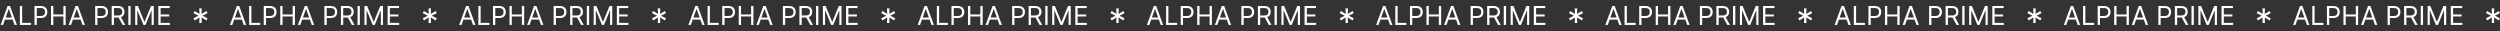 <?xml version="1.0" encoding="UTF-8"?> <svg xmlns="http://www.w3.org/2000/svg" width="4613" height="58" viewBox="0 0 4613 58" fill="none"><rect x="0" y="0" width="4613" height="58" fill="#333333" stroke="none"/> <path d="M5.659 46H1.227L14.046 11.091H18.409L31.227 46H26.796L16.364 16.614H16.091L5.659 46ZM7.295 32.364H25.159V36.114H7.295V32.364ZM36.665 46V11.091H40.892V42.25H57.119V46H36.665ZM63.665 46V11.091H75.46C78.199 11.091 80.438 11.585 82.176 12.574C83.926 13.551 85.222 14.875 86.062 16.546C86.903 18.216 87.324 20.079 87.324 22.136C87.324 24.193 86.903 26.062 86.062 27.744C85.233 29.426 83.949 30.767 82.21 31.767C80.472 32.756 78.244 33.25 75.528 33.25H67.074V29.5H75.392C77.267 29.5 78.773 29.176 79.909 28.528C81.046 27.881 81.869 27.006 82.381 25.903C82.903 24.79 83.165 23.534 83.165 22.136C83.165 20.739 82.903 19.489 82.381 18.386C81.869 17.284 81.04 16.421 79.892 15.796C78.744 15.159 77.222 14.841 75.324 14.841H67.892V46H63.665ZM94.133 46V11.091H98.361V26.636H116.974V11.091H121.202V46H116.974V30.386H98.361V46H94.133ZM131.097 46H126.665L139.483 11.091H143.847L156.665 46H152.233L141.801 16.614H141.528L131.097 46ZM132.733 32.364H150.597V36.114H132.733V32.364ZM175.602 46V11.091H187.398C190.136 11.091 192.375 11.585 194.114 12.574C195.864 13.551 197.159 14.875 198 16.546C198.841 18.216 199.261 20.079 199.261 22.136C199.261 24.193 198.841 26.062 198 27.744C197.17 29.426 195.886 30.767 194.148 31.767C192.409 32.756 190.182 33.25 187.466 33.25H179.011V29.5H187.33C189.205 29.5 190.71 29.176 191.847 28.528C192.983 27.881 193.807 27.006 194.318 25.903C194.841 24.79 195.102 23.534 195.102 22.136C195.102 20.739 194.841 19.489 194.318 18.386C193.807 17.284 192.977 16.421 191.83 15.796C190.682 15.159 189.159 14.841 187.261 14.841H179.83V46H175.602ZM206.071 46V11.091H217.866C220.594 11.091 222.832 11.557 224.582 12.489C226.332 13.409 227.628 14.676 228.469 16.29C229.31 17.903 229.73 19.739 229.73 21.796C229.73 23.852 229.31 25.676 228.469 27.267C227.628 28.858 226.338 30.108 224.599 31.017C222.861 31.915 220.639 32.364 217.935 32.364H208.389V28.546H217.798C219.662 28.546 221.162 28.273 222.298 27.727C223.446 27.182 224.276 26.409 224.787 25.409C225.31 24.398 225.571 23.193 225.571 21.796C225.571 20.398 225.31 19.176 224.787 18.131C224.264 17.085 223.429 16.278 222.281 15.71C221.134 15.131 219.616 14.841 217.73 14.841H210.298V46H206.071ZM222.503 30.318L231.094 46H226.185L217.73 30.318H222.503ZM241.001 11.091V46H236.774V11.091H241.001ZM249.477 11.091H254.523L266.386 40.068H266.795L278.659 11.091H283.705V46H279.75V19.477H279.409L268.5 46H264.682L253.773 19.477H253.432V46H249.477V11.091ZM292.18 46V11.091H313.249V14.841H296.408V26.636H312.158V30.386H296.408V42.25H313.521V46H292.18Z" fill="white"></path> <path d="M367.723 42.5L368.102 32.188L359.277 37.719L357 33.781L366.299 29L357 24.219L359.277 20.281L368.102 25.812L367.723 15.5H372.277L371.898 25.812L380.723 20.281L383 24.219L373.701 29L383 33.781L380.723 37.719L371.898 32.188L372.277 42.5H367.723Z" fill="white"></path> <path d="M428.659 46H424.227L437.045 11.091H441.409L454.227 46H449.795L439.364 16.614H439.091L428.659 46ZM430.295 32.364H448.159V36.114H430.295V32.364ZM459.665 46V11.091H463.892V42.25H480.119V46H459.665ZM486.665 46V11.091H498.46C501.199 11.091 503.438 11.585 505.176 12.574C506.926 13.551 508.222 14.875 509.062 16.546C509.903 18.216 510.324 20.079 510.324 22.136C510.324 24.193 509.903 26.062 509.062 27.744C508.233 29.426 506.949 30.767 505.21 31.767C503.472 32.756 501.244 33.25 498.528 33.25H490.074V29.5H498.392C500.267 29.5 501.773 29.176 502.909 28.528C504.045 27.881 504.869 27.006 505.381 25.903C505.903 24.79 506.165 23.534 506.165 22.136C506.165 20.739 505.903 19.489 505.381 18.386C504.869 17.284 504.04 16.421 502.892 15.796C501.744 15.159 500.222 14.841 498.324 14.841H490.892V46H486.665ZM517.134 46V11.091H521.361V26.636H539.974V11.091H544.202V46H539.974V30.386H521.361V46H517.134ZM554.097 46H549.665L562.483 11.091H566.847L579.665 46H575.233L564.801 16.614H564.528L554.097 46ZM555.733 32.364H573.597V36.114H555.733V32.364ZM598.602 46V11.091H610.398C613.136 11.091 615.375 11.585 617.114 12.574C618.864 13.551 620.159 14.875 621 16.546C621.841 18.216 622.261 20.079 622.261 22.136C622.261 24.193 621.841 26.062 621 27.744C620.17 29.426 618.886 30.767 617.148 31.767C615.409 32.756 613.182 33.25 610.466 33.25H602.011V29.5H610.33C612.205 29.5 613.71 29.176 614.847 28.528C615.983 27.881 616.807 27.006 617.318 25.903C617.841 24.79 618.102 23.534 618.102 22.136C618.102 20.739 617.841 19.489 617.318 18.386C616.807 17.284 615.977 16.421 614.83 15.796C613.682 15.159 612.159 14.841 610.261 14.841H602.83V46H598.602ZM629.071 46V11.091H640.866C643.594 11.091 645.832 11.557 647.582 12.489C649.332 13.409 650.628 14.676 651.469 16.29C652.31 17.903 652.73 19.739 652.73 21.796C652.73 23.852 652.31 25.676 651.469 27.267C650.628 28.858 649.338 30.108 647.599 31.017C645.861 31.915 643.639 32.364 640.935 32.364H631.389V28.546H640.798C642.662 28.546 644.162 28.273 645.298 27.727C646.446 27.182 647.276 26.409 647.787 25.409C648.31 24.398 648.571 23.193 648.571 21.796C648.571 20.398 648.31 19.176 647.787 18.131C647.264 17.085 646.429 16.278 645.281 15.71C644.134 15.131 642.616 14.841 640.73 14.841H633.298V46H629.071ZM645.503 30.318L654.094 46H649.185L640.73 30.318H645.503ZM664.001 11.091V46H659.774V11.091H664.001ZM672.477 11.091H677.523L689.386 40.068H689.795L701.659 11.091H706.705V46H702.75V19.477H702.409L691.5 46H687.682L676.773 19.477H676.432V46H672.477V11.091ZM715.18 46V11.091H736.249V14.841H719.408V26.636H735.158V30.386H719.408V42.25H736.521V46H715.18Z" fill="white"></path> <path d="M790.723 42.5L791.102 32.188L782.277 37.719L780 33.781L789.299 29L780 24.219L782.277 20.281L791.102 25.812L790.723 15.5H795.277L794.898 25.812L803.723 20.281L806 24.219L796.701 29L806 33.781L803.723 37.719L794.898 32.188L795.277 42.5H790.723Z" fill="white"></path> <path d="M851.659 46H847.227L860.045 11.091H864.409L877.227 46H872.795L862.364 16.614H862.091L851.659 46ZM853.295 32.364H871.159V36.114H853.295V32.364ZM882.665 46V11.091H886.892V42.25H903.119V46H882.665ZM909.665 46V11.091H921.46C924.199 11.091 926.438 11.585 928.176 12.574C929.926 13.551 931.222 14.875 932.062 16.546C932.903 18.216 933.324 20.079 933.324 22.136C933.324 24.193 932.903 26.062 932.062 27.744C931.233 29.426 929.949 30.767 928.21 31.767C926.472 32.756 924.244 33.25 921.528 33.25H913.074V29.5H921.392C923.267 29.5 924.773 29.176 925.909 28.528C927.045 27.881 927.869 27.006 928.381 25.903C928.903 24.79 929.165 23.534 929.165 22.136C929.165 20.739 928.903 19.489 928.381 18.386C927.869 17.284 927.04 16.421 925.892 15.796C924.744 15.159 923.222 14.841 921.324 14.841H913.892V46H909.665ZM940.134 46V11.091H944.361V26.636H962.974V11.091H967.202V46H962.974V30.386H944.361V46H940.134ZM977.097 46H972.665L985.483 11.091H989.847L1002.66 46H998.233L987.801 16.614H987.528L977.097 46ZM978.733 32.364H996.597V36.114H978.733V32.364ZM1021.6 46V11.091H1033.4C1036.14 11.091 1038.38 11.585 1040.11 12.574C1041.86 13.551 1043.16 14.875 1044 16.546C1044.84 18.216 1045.26 20.079 1045.26 22.136C1045.26 24.193 1044.84 26.062 1044 27.744C1043.17 29.426 1041.89 30.767 1040.15 31.767C1038.41 32.756 1036.18 33.25 1033.47 33.25H1025.01V29.5H1033.33C1035.2 29.5 1036.71 29.176 1037.85 28.528C1038.98 27.881 1039.81 27.006 1040.32 25.903C1040.84 24.79 1041.1 23.534 1041.1 22.136C1041.1 20.739 1040.84 19.489 1040.32 18.386C1039.81 17.284 1038.98 16.421 1037.83 15.796C1036.68 15.159 1035.16 14.841 1033.26 14.841H1025.83V46H1021.6ZM1052.07 46V11.091H1063.87C1066.59 11.091 1068.83 11.557 1070.58 12.489C1072.33 13.409 1073.63 14.676 1074.47 16.29C1075.31 17.903 1075.73 19.739 1075.73 21.796C1075.73 23.852 1075.31 25.676 1074.47 27.267C1073.63 28.858 1072.34 30.108 1070.6 31.017C1068.86 31.915 1066.64 32.364 1063.93 32.364H1054.39V28.546H1063.8C1065.66 28.546 1067.16 28.273 1068.3 27.727C1069.45 27.182 1070.28 26.409 1070.79 25.409C1071.31 24.398 1071.57 23.193 1071.57 21.796C1071.57 20.398 1071.31 19.176 1070.79 18.131C1070.26 17.085 1069.43 16.278 1068.28 15.71C1067.13 15.131 1065.62 14.841 1063.73 14.841H1056.3V46H1052.07ZM1068.5 30.318L1077.09 46H1072.18L1063.73 30.318H1068.5ZM1087 11.091V46H1082.77V11.091H1087ZM1095.48 11.091H1100.52L1112.39 40.068H1112.8L1124.66 11.091H1129.7V46H1125.75V19.477H1125.41L1114.5 46H1110.68L1099.77 19.477H1099.43V46H1095.48V11.091ZM1138.18 46V11.091H1159.25V14.841H1142.41V26.636H1158.16V30.386H1142.41V42.25H1159.52V46H1138.18Z" fill="white"></path> <path d="M1213.72 42.5L1214.1 32.188L1205.28 37.719L1203 33.781L1212.3 29L1203 24.219L1205.28 20.281L1214.1 25.812L1213.72 15.5H1218.28L1217.9 25.812L1226.72 20.281L1229 24.219L1219.7 29L1229 33.781L1226.72 37.719L1217.9 32.188L1218.28 42.5H1213.72Z" fill="white"></path> <path d="M1274.66 46H1270.23L1283.05 11.091H1287.41L1300.23 46H1295.8L1285.36 16.614H1285.09L1274.66 46ZM1276.3 32.364H1294.16V36.114H1276.3V32.364ZM1305.66 46V11.091H1309.89V42.25H1326.12V46H1305.66ZM1332.66 46V11.091H1344.46C1347.2 11.091 1349.44 11.585 1351.18 12.574C1352.93 13.551 1354.22 14.875 1355.06 16.546C1355.9 18.216 1356.32 20.079 1356.32 22.136C1356.32 24.193 1355.9 26.062 1355.06 27.744C1354.23 29.426 1352.95 30.767 1351.21 31.767C1349.47 32.756 1347.24 33.25 1344.53 33.25H1336.07V29.5H1344.39C1346.27 29.5 1347.77 29.176 1348.91 28.528C1350.05 27.881 1350.87 27.006 1351.38 25.903C1351.9 24.79 1352.16 23.534 1352.16 22.136C1352.16 20.739 1351.9 19.489 1351.38 18.386C1350.87 17.284 1350.04 16.421 1348.89 15.796C1347.74 15.159 1346.22 14.841 1344.32 14.841H1336.89V46H1332.66ZM1363.13 46V11.091H1367.36V26.636H1385.97V11.091H1390.2V46H1385.97V30.386H1367.36V46H1363.13ZM1400.1 46H1395.66L1408.48 11.091H1412.85L1425.66 46H1421.23L1410.8 16.614H1410.53L1400.1 46ZM1401.73 32.364H1419.6V36.114H1401.73V32.364ZM1444.6 46V11.091H1456.4C1459.14 11.091 1461.38 11.585 1463.11 12.574C1464.86 13.551 1466.16 14.875 1467 16.546C1467.84 18.216 1468.26 20.079 1468.26 22.136C1468.26 24.193 1467.84 26.062 1467 27.744C1466.17 29.426 1464.89 30.767 1463.15 31.767C1461.41 32.756 1459.18 33.25 1456.47 33.25H1448.01V29.5H1456.33C1458.2 29.5 1459.71 29.176 1460.85 28.528C1461.98 27.881 1462.81 27.006 1463.32 25.903C1463.84 24.79 1464.1 23.534 1464.1 22.136C1464.1 20.739 1463.84 19.489 1463.32 18.386C1462.81 17.284 1461.98 16.421 1460.83 15.796C1459.68 15.159 1458.16 14.841 1456.26 14.841H1448.83V46H1444.6ZM1475.07 46V11.091H1486.87C1489.59 11.091 1491.83 11.557 1493.58 12.489C1495.33 13.409 1496.63 14.676 1497.47 16.29C1498.31 17.903 1498.73 19.739 1498.73 21.796C1498.73 23.852 1498.31 25.676 1497.47 27.267C1496.63 28.858 1495.34 30.108 1493.6 31.017C1491.86 31.915 1489.64 32.364 1486.93 32.364H1477.39V28.546H1486.8C1488.66 28.546 1490.16 28.273 1491.3 27.727C1492.45 27.182 1493.28 26.409 1493.79 25.409C1494.31 24.398 1494.57 23.193 1494.57 21.796C1494.57 20.398 1494.31 19.176 1493.79 18.131C1493.26 17.085 1492.43 16.278 1491.28 15.71C1490.13 15.131 1488.62 14.841 1486.73 14.841H1479.3V46H1475.07ZM1491.5 30.318L1500.09 46H1495.18L1486.73 30.318H1491.5ZM1510 11.091V46H1505.77V11.091H1510ZM1518.48 11.091H1523.52L1535.39 40.068H1535.8L1547.66 11.091H1552.7V46H1548.75V19.477H1548.41L1537.5 46H1533.68L1522.77 19.477H1522.43V46H1518.48V11.091ZM1561.18 46V11.091H1582.25V14.841H1565.41V26.636H1581.16V30.386H1565.41V42.25H1582.52V46H1561.18Z" fill="white"></path> <path d="M1636.72 42.5L1637.1 32.188L1628.28 37.719L1626 33.781L1635.3 29L1626 24.219L1628.28 20.281L1637.1 25.812L1636.72 15.5H1641.28L1640.9 25.812L1649.72 20.281L1652 24.219L1642.7 29L1652 33.781L1649.72 37.719L1640.9 32.188L1641.28 42.5H1636.72Z" fill="white"></path> <path d="M1697.66 46H1693.23L1706.05 11.091H1710.41L1723.23 46H1718.8L1708.36 16.614H1708.09L1697.66 46ZM1699.3 32.364H1717.16V36.114H1699.3V32.364ZM1728.66 46V11.091H1732.89V42.25H1749.12V46H1728.66ZM1755.66 46V11.091H1767.46C1770.2 11.091 1772.44 11.585 1774.18 12.574C1775.93 13.551 1777.22 14.875 1778.06 16.546C1778.9 18.216 1779.32 20.079 1779.32 22.136C1779.32 24.193 1778.9 26.062 1778.06 27.744C1777.23 29.426 1775.95 30.767 1774.21 31.767C1772.47 32.756 1770.24 33.25 1767.53 33.25H1759.07V29.5H1767.39C1769.27 29.5 1770.77 29.176 1771.91 28.528C1773.05 27.881 1773.87 27.006 1774.38 25.903C1774.9 24.79 1775.16 23.534 1775.16 22.136C1775.16 20.739 1774.9 19.489 1774.38 18.386C1773.87 17.284 1773.04 16.421 1771.89 15.796C1770.74 15.159 1769.22 14.841 1767.32 14.841H1759.89V46H1755.66ZM1786.13 46V11.091H1790.36V26.636H1808.97V11.091H1813.2V46H1808.97V30.386H1790.36V46H1786.13ZM1823.1 46H1818.66L1831.48 11.091H1835.85L1848.66 46H1844.23L1833.8 16.614H1833.53L1823.1 46ZM1824.73 32.364H1842.6V36.114H1824.73V32.364ZM1867.6 46V11.091H1879.4C1882.14 11.091 1884.38 11.585 1886.11 12.574C1887.86 13.551 1889.16 14.875 1890 16.546C1890.84 18.216 1891.26 20.079 1891.26 22.136C1891.26 24.193 1890.84 26.062 1890 27.744C1889.17 29.426 1887.89 30.767 1886.15 31.767C1884.41 32.756 1882.18 33.25 1879.47 33.25H1871.01V29.5H1879.33C1881.2 29.5 1882.71 29.176 1883.85 28.528C1884.98 27.881 1885.81 27.006 1886.32 25.903C1886.84 24.79 1887.1 23.534 1887.1 22.136C1887.1 20.739 1886.84 19.489 1886.32 18.386C1885.81 17.284 1884.98 16.421 1883.83 15.796C1882.68 15.159 1881.16 14.841 1879.26 14.841H1871.83V46H1867.6ZM1898.07 46V11.091H1909.87C1912.59 11.091 1914.83 11.557 1916.58 12.489C1918.33 13.409 1919.63 14.676 1920.47 16.29C1921.31 17.903 1921.73 19.739 1921.73 21.796C1921.73 23.852 1921.31 25.676 1920.47 27.267C1919.63 28.858 1918.34 30.108 1916.6 31.017C1914.86 31.915 1912.64 32.364 1909.93 32.364H1900.39V28.546H1909.8C1911.66 28.546 1913.16 28.273 1914.3 27.727C1915.45 27.182 1916.28 26.409 1916.79 25.409C1917.31 24.398 1917.57 23.193 1917.57 21.796C1917.57 20.398 1917.31 19.176 1916.79 18.131C1916.26 17.085 1915.43 16.278 1914.28 15.71C1913.13 15.131 1911.62 14.841 1909.73 14.841H1902.3V46H1898.07ZM1914.5 30.318L1923.09 46H1918.18L1909.73 30.318H1914.5ZM1933 11.091V46H1928.77V11.091H1933ZM1941.48 11.091H1946.52L1958.39 40.068H1958.8L1970.66 11.091H1975.7V46H1971.75V19.477H1971.41L1960.5 46H1956.68L1945.77 19.477H1945.43V46H1941.48V11.091ZM1984.18 46V11.091H2005.25V14.841H1988.41V26.636H2004.16V30.386H1988.41V42.25H2005.52V46H1984.18Z" fill="white"></path> <path d="M2059.72 42.5L2060.1 32.188L2051.28 37.719L2049 33.781L2058.3 29L2049 24.219L2051.28 20.281L2060.1 25.812L2059.72 15.5H2064.28L2063.9 25.812L2072.72 20.281L2075 24.219L2065.7 29L2075 33.781L2072.72 37.719L2063.9 32.188L2064.28 42.5H2059.72Z" fill="white"></path> <path d="M2120.66 46H2116.23L2129.05 11.091H2133.41L2146.23 46H2141.8L2131.36 16.614H2131.09L2120.66 46ZM2122.3 32.364H2140.16V36.114H2122.3V32.364ZM2151.66 46V11.091H2155.89V42.25H2172.12V46H2151.66ZM2178.66 46V11.091H2190.46C2193.2 11.091 2195.44 11.585 2197.18 12.574C2198.93 13.551 2200.22 14.875 2201.06 16.546C2201.9 18.216 2202.32 20.079 2202.32 22.136C2202.32 24.193 2201.9 26.062 2201.06 27.744C2200.23 29.426 2198.95 30.767 2197.21 31.767C2195.47 32.756 2193.24 33.25 2190.53 33.25H2182.07V29.5H2190.39C2192.27 29.5 2193.77 29.176 2194.91 28.528C2196.05 27.881 2196.87 27.006 2197.38 25.903C2197.9 24.79 2198.16 23.534 2198.16 22.136C2198.16 20.739 2197.9 19.489 2197.38 18.386C2196.87 17.284 2196.04 16.421 2194.89 15.796C2193.74 15.159 2192.22 14.841 2190.32 14.841H2182.89V46H2178.66ZM2209.13 46V11.091H2213.36V26.636H2231.97V11.091H2236.2V46H2231.97V30.386H2213.36V46H2209.13ZM2246.1 46H2241.66L2254.48 11.091H2258.85L2271.66 46H2267.23L2256.8 16.614H2256.53L2246.1 46ZM2247.73 32.364H2265.6V36.114H2247.73V32.364ZM2290.6 46V11.091H2302.4C2305.14 11.091 2307.38 11.585 2309.11 12.574C2310.86 13.551 2312.16 14.875 2313 16.546C2313.84 18.216 2314.26 20.079 2314.26 22.136C2314.26 24.193 2313.84 26.062 2313 27.744C2312.17 29.426 2310.89 30.767 2309.15 31.767C2307.41 32.756 2305.18 33.25 2302.47 33.25H2294.01V29.5H2302.33C2304.2 29.5 2305.71 29.176 2306.85 28.528C2307.98 27.881 2308.81 27.006 2309.32 25.903C2309.84 24.79 2310.1 23.534 2310.1 22.136C2310.1 20.739 2309.84 19.489 2309.32 18.386C2308.81 17.284 2307.98 16.421 2306.83 15.796C2305.68 15.159 2304.16 14.841 2302.26 14.841H2294.83V46H2290.6ZM2321.07 46V11.091H2332.87C2335.59 11.091 2337.83 11.557 2339.58 12.489C2341.33 13.409 2342.63 14.676 2343.47 16.29C2344.31 17.903 2344.73 19.739 2344.73 21.796C2344.73 23.852 2344.31 25.676 2343.47 27.267C2342.63 28.858 2341.34 30.108 2339.6 31.017C2337.86 31.915 2335.64 32.364 2332.93 32.364H2323.39V28.546H2332.8C2334.66 28.546 2336.16 28.273 2337.3 27.727C2338.45 27.182 2339.28 26.409 2339.79 25.409C2340.31 24.398 2340.57 23.193 2340.57 21.796C2340.57 20.398 2340.31 19.176 2339.79 18.131C2339.26 17.085 2338.43 16.278 2337.28 15.71C2336.13 15.131 2334.62 14.841 2332.73 14.841H2325.3V46H2321.07ZM2337.5 30.318L2346.09 46H2341.18L2332.73 30.318H2337.5ZM2356 11.091V46H2351.77V11.091H2356ZM2364.48 11.091H2369.52L2381.39 40.068H2381.8L2393.66 11.091H2398.7V46H2394.75V19.477H2394.41L2383.5 46H2379.68L2368.77 19.477H2368.43V46H2364.48V11.091ZM2407.18 46V11.091H2428.25V14.841H2411.41V26.636H2427.16V30.386H2411.41V42.25H2428.52V46H2407.18Z" fill="white"></path> <path d="M2482.72 42.5L2483.1 32.188L2474.28 37.719L2472 33.781L2481.3 29L2472 24.219L2474.28 20.281L2483.1 25.812L2482.72 15.5H2487.28L2486.9 25.812L2495.72 20.281L2498 24.219L2488.7 29L2498 33.781L2495.72 37.719L2486.9 32.188L2487.28 42.5H2482.72Z" fill="white"></path> <path d="M2543.66 46H2539.23L2552.05 11.091H2556.41L2569.23 46H2564.8L2554.36 16.614H2554.09L2543.66 46ZM2545.3 32.364H2563.16V36.114H2545.3V32.364ZM2574.66 46V11.091H2578.89V42.25H2595.12V46H2574.66ZM2601.66 46V11.091H2613.46C2616.2 11.091 2618.44 11.585 2620.18 12.574C2621.93 13.551 2623.22 14.875 2624.06 16.546C2624.9 18.216 2625.32 20.079 2625.32 22.136C2625.32 24.193 2624.9 26.062 2624.06 27.744C2623.23 29.426 2621.95 30.767 2620.21 31.767C2618.47 32.756 2616.24 33.25 2613.53 33.25H2605.07V29.5H2613.39C2615.27 29.5 2616.77 29.176 2617.91 28.528C2619.05 27.881 2619.87 27.006 2620.38 25.903C2620.9 24.79 2621.16 23.534 2621.16 22.136C2621.16 20.739 2620.9 19.489 2620.38 18.386C2619.87 17.284 2619.04 16.421 2617.89 15.796C2616.74 15.159 2615.22 14.841 2613.32 14.841H2605.89V46H2601.66ZM2632.13 46V11.091H2636.36V26.636H2654.97V11.091H2659.2V46H2654.97V30.386H2636.36V46H2632.13ZM2669.1 46H2664.66L2677.48 11.091H2681.85L2694.66 46H2690.23L2679.8 16.614H2679.53L2669.1 46ZM2670.73 32.364H2688.6V36.114H2670.73V32.364ZM2713.6 46V11.091H2725.4C2728.14 11.091 2730.38 11.585 2732.11 12.574C2733.86 13.551 2735.16 14.875 2736 16.546C2736.84 18.216 2737.26 20.079 2737.26 22.136C2737.26 24.193 2736.84 26.062 2736 27.744C2735.17 29.426 2733.89 30.767 2732.15 31.767C2730.41 32.756 2728.18 33.25 2725.47 33.25H2717.01V29.5H2725.33C2727.2 29.5 2728.71 29.176 2729.85 28.528C2730.98 27.881 2731.81 27.006 2732.32 25.903C2732.84 24.79 2733.1 23.534 2733.1 22.136C2733.1 20.739 2732.84 19.489 2732.32 18.386C2731.81 17.284 2730.98 16.421 2729.83 15.796C2728.68 15.159 2727.16 14.841 2725.26 14.841H2717.83V46H2713.6ZM2744.07 46V11.091H2755.87C2758.59 11.091 2760.83 11.557 2762.58 12.489C2764.33 13.409 2765.63 14.676 2766.47 16.29C2767.31 17.903 2767.73 19.739 2767.73 21.796C2767.73 23.852 2767.31 25.676 2766.47 27.267C2765.63 28.858 2764.34 30.108 2762.6 31.017C2760.86 31.915 2758.64 32.364 2755.93 32.364H2746.39V28.546H2755.8C2757.66 28.546 2759.16 28.273 2760.3 27.727C2761.45 27.182 2762.28 26.409 2762.79 25.409C2763.31 24.398 2763.57 23.193 2763.57 21.796C2763.57 20.398 2763.31 19.176 2762.79 18.131C2762.26 17.085 2761.43 16.278 2760.28 15.71C2759.13 15.131 2757.62 14.841 2755.73 14.841H2748.3V46H2744.07ZM2760.5 30.318L2769.09 46H2764.18L2755.73 30.318H2760.5ZM2779 11.091V46H2774.77V11.091H2779ZM2787.48 11.091H2792.52L2804.39 40.068H2804.8L2816.66 11.091H2821.7V46H2817.75V19.477H2817.41L2806.5 46H2802.68L2791.77 19.477H2791.43V46H2787.48V11.091ZM2830.18 46V11.091H2851.25V14.841H2834.41V26.636H2850.16V30.386H2834.41V42.25H2851.52V46H2830.18Z" fill="white"></path> <path d="M2905.72 42.5L2906.1 32.188L2897.28 37.719L2895 33.781L2904.3 29L2895 24.219L2897.28 20.281L2906.1 25.812L2905.72 15.5H2910.28L2909.9 25.812L2918.72 20.281L2921 24.219L2911.7 29L2921 33.781L2918.72 37.719L2909.9 32.188L2910.28 42.5H2905.72Z" fill="white"></path> <path d="M2966.66 46H2962.23L2975.05 11.091H2979.41L2992.23 46H2987.8L2977.36 16.614H2977.09L2966.66 46ZM2968.3 32.364H2986.16V36.114H2968.3V32.364ZM2997.66 46V11.091H3001.89V42.25H3018.12V46H2997.66ZM3024.66 46V11.091H3036.46C3039.2 11.091 3041.44 11.585 3043.18 12.574C3044.93 13.551 3046.22 14.875 3047.06 16.546C3047.9 18.216 3048.32 20.079 3048.32 22.136C3048.32 24.193 3047.9 26.062 3047.06 27.744C3046.23 29.426 3044.95 30.767 3043.21 31.767C3041.47 32.756 3039.24 33.25 3036.53 33.25H3028.07V29.5H3036.39C3038.27 29.5 3039.77 29.176 3040.91 28.528C3042.05 27.881 3042.87 27.006 3043.38 25.903C3043.9 24.79 3044.16 23.534 3044.16 22.136C3044.16 20.739 3043.9 19.489 3043.38 18.386C3042.87 17.284 3042.04 16.421 3040.89 15.796C3039.74 15.159 3038.22 14.841 3036.32 14.841H3028.89V46H3024.66ZM3055.13 46V11.091H3059.36V26.636H3077.97V11.091H3082.2V46H3077.97V30.386H3059.36V46H3055.13ZM3092.1 46H3087.66L3100.48 11.091H3104.85L3117.66 46H3113.23L3102.8 16.614H3102.53L3092.1 46ZM3093.73 32.364H3111.6V36.114H3093.73V32.364ZM3136.6 46V11.091H3148.4C3151.14 11.091 3153.38 11.585 3155.11 12.574C3156.86 13.551 3158.16 14.875 3159 16.546C3159.84 18.216 3160.26 20.079 3160.26 22.136C3160.26 24.193 3159.84 26.062 3159 27.744C3158.17 29.426 3156.89 30.767 3155.15 31.767C3153.41 32.756 3151.18 33.25 3148.47 33.25H3140.01V29.5H3148.33C3150.2 29.5 3151.71 29.176 3152.85 28.528C3153.98 27.881 3154.81 27.006 3155.32 25.903C3155.84 24.79 3156.1 23.534 3156.1 22.136C3156.1 20.739 3155.84 19.489 3155.32 18.386C3154.81 17.284 3153.98 16.421 3152.83 15.796C3151.68 15.159 3150.16 14.841 3148.26 14.841H3140.83V46H3136.6ZM3167.07 46V11.091H3178.87C3181.59 11.091 3183.83 11.557 3185.58 12.489C3187.33 13.409 3188.63 14.676 3189.47 16.29C3190.31 17.903 3190.73 19.739 3190.73 21.796C3190.73 23.852 3190.31 25.676 3189.47 27.267C3188.63 28.858 3187.34 30.108 3185.6 31.017C3183.86 31.915 3181.64 32.364 3178.93 32.364H3169.39V28.546H3178.8C3180.66 28.546 3182.16 28.273 3183.3 27.727C3184.45 27.182 3185.28 26.409 3185.79 25.409C3186.31 24.398 3186.57 23.193 3186.57 21.796C3186.57 20.398 3186.31 19.176 3185.79 18.131C3185.26 17.085 3184.43 16.278 3183.28 15.71C3182.13 15.131 3180.62 14.841 3178.73 14.841H3171.3V46H3167.07ZM3183.5 30.318L3192.09 46H3187.18L3178.73 30.318H3183.5ZM3202 11.091V46H3197.77V11.091H3202ZM3210.48 11.091H3215.52L3227.39 40.068H3227.8L3239.66 11.091H3244.7V46H3240.75V19.477H3240.41L3229.5 46H3225.68L3214.77 19.477H3214.43V46H3210.48V11.091ZM3253.18 46V11.091H3274.25V14.841H3257.41V26.636H3273.16V30.386H3257.41V42.25H3274.52V46H3253.18Z" fill="white"></path> <path d="M3328.72 42.5L3329.1 32.188L3320.28 37.719L3318 33.781L3327.3 29L3318 24.219L3320.28 20.281L3329.1 25.812L3328.72 15.5H3333.28L3332.9 25.812L3341.72 20.281L3344 24.219L3334.7 29L3344 33.781L3341.72 37.719L3332.9 32.188L3333.28 42.5H3328.72Z" fill="white"></path> <path d="M3389.66 46H3385.23L3398.05 11.091H3402.41L3415.23 46H3410.8L3400.36 16.614H3400.09L3389.66 46ZM3391.3 32.364H3409.16V36.114H3391.3V32.364ZM3420.66 46V11.091H3424.89V42.25H3441.12V46H3420.66ZM3447.66 46V11.091H3459.46C3462.2 11.091 3464.44 11.585 3466.18 12.574C3467.93 13.551 3469.22 14.875 3470.06 16.546C3470.9 18.216 3471.32 20.079 3471.32 22.136C3471.32 24.193 3470.9 26.062 3470.06 27.744C3469.23 29.426 3467.95 30.767 3466.21 31.767C3464.47 32.756 3462.24 33.25 3459.53 33.25H3451.07V29.5H3459.39C3461.27 29.5 3462.77 29.176 3463.91 28.528C3465.05 27.881 3465.87 27.006 3466.38 25.903C3466.9 24.79 3467.16 23.534 3467.16 22.136C3467.16 20.739 3466.9 19.489 3466.38 18.386C3465.87 17.284 3465.04 16.421 3463.89 15.796C3462.74 15.159 3461.22 14.841 3459.32 14.841H3451.89V46H3447.66ZM3478.13 46V11.091H3482.36V26.636H3500.97V11.091H3505.2V46H3500.97V30.386H3482.36V46H3478.13ZM3515.1 46H3510.66L3523.48 11.091H3527.85L3540.66 46H3536.23L3525.8 16.614H3525.53L3515.1 46ZM3516.73 32.364H3534.6V36.114H3516.73V32.364ZM3559.6 46V11.091H3571.4C3574.14 11.091 3576.38 11.585 3578.11 12.574C3579.86 13.551 3581.16 14.875 3582 16.546C3582.84 18.216 3583.26 20.079 3583.26 22.136C3583.26 24.193 3582.84 26.062 3582 27.744C3581.17 29.426 3579.89 30.767 3578.15 31.767C3576.41 32.756 3574.18 33.25 3571.47 33.25H3563.01V29.5H3571.33C3573.2 29.5 3574.71 29.176 3575.85 28.528C3576.98 27.881 3577.81 27.006 3578.32 25.903C3578.84 24.79 3579.1 23.534 3579.1 22.136C3579.1 20.739 3578.84 19.489 3578.32 18.386C3577.81 17.284 3576.98 16.421 3575.83 15.796C3574.68 15.159 3573.16 14.841 3571.26 14.841H3563.83V46H3559.6ZM3590.07 46V11.091H3601.87C3604.59 11.091 3606.83 11.557 3608.58 12.489C3610.33 13.409 3611.63 14.676 3612.47 16.29C3613.31 17.903 3613.73 19.739 3613.73 21.796C3613.73 23.852 3613.31 25.676 3612.47 27.267C3611.63 28.858 3610.34 30.108 3608.6 31.017C3606.86 31.915 3604.64 32.364 3601.93 32.364H3592.39V28.546H3601.8C3603.66 28.546 3605.16 28.273 3606.3 27.727C3607.45 27.182 3608.28 26.409 3608.79 25.409C3609.31 24.398 3609.57 23.193 3609.57 21.796C3609.57 20.398 3609.31 19.176 3608.79 18.131C3608.26 17.085 3607.43 16.278 3606.28 15.71C3605.13 15.131 3603.62 14.841 3601.73 14.841H3594.3V46H3590.07ZM3606.5 30.318L3615.09 46H3610.18L3601.73 30.318H3606.5ZM3625 11.091V46H3620.77V11.091H3625ZM3633.48 11.091H3638.52L3650.39 40.068H3650.8L3662.66 11.091H3667.7V46H3663.75V19.477H3663.41L3652.5 46H3648.68L3637.77 19.477H3637.43V46H3633.48V11.091ZM3676.18 46V11.091H3697.25V14.841H3680.41V26.636H3696.16V30.386H3680.41V42.25H3697.52V46H3676.18Z" fill="white"></path> <path d="M3751.72 42.5L3752.1 32.188L3743.28 37.719L3741 33.781L3750.3 29L3741 24.219L3743.28 20.281L3752.1 25.812L3751.72 15.5H3756.28L3755.9 25.812L3764.72 20.281L3767 24.219L3757.7 29L3767 33.781L3764.72 37.719L3755.9 32.188L3756.28 42.5H3751.72Z" fill="white"></path> <path d="M3812.66 46H3808.23L3821.05 11.091H3825.41L3838.23 46H3833.8L3823.36 16.614H3823.09L3812.66 46ZM3814.3 32.364H3832.16V36.114H3814.3V32.364ZM3843.66 46V11.091H3847.89V42.25H3864.12V46H3843.66ZM3870.66 46V11.091H3882.46C3885.2 11.091 3887.44 11.585 3889.18 12.574C3890.93 13.551 3892.22 14.875 3893.06 16.546C3893.9 18.216 3894.32 20.079 3894.32 22.136C3894.32 24.193 3893.9 26.062 3893.06 27.744C3892.23 29.426 3890.95 30.767 3889.21 31.767C3887.47 32.756 3885.24 33.25 3882.53 33.25H3874.07V29.5H3882.39C3884.27 29.5 3885.77 29.176 3886.91 28.528C3888.05 27.881 3888.87 27.006 3889.38 25.903C3889.9 24.79 3890.16 23.534 3890.16 22.136C3890.16 20.739 3889.9 19.489 3889.38 18.386C3888.87 17.284 3888.04 16.421 3886.89 15.796C3885.74 15.159 3884.22 14.841 3882.32 14.841H3874.89V46H3870.66ZM3901.13 46V11.091H3905.36V26.636H3923.97V11.091H3928.2V46H3923.97V30.386H3905.36V46H3901.13ZM3938.1 46H3933.66L3946.48 11.091H3950.85L3963.66 46H3959.23L3948.8 16.614H3948.53L3938.1 46ZM3939.73 32.364H3957.6V36.114H3939.73V32.364ZM3982.6 46V11.091H3994.4C3997.14 11.091 3999.38 11.585 4001.11 12.574C4002.86 13.551 4004.16 14.875 4005 16.546C4005.84 18.216 4006.26 20.079 4006.26 22.136C4006.26 24.193 4005.84 26.062 4005 27.744C4004.17 29.426 4002.89 30.767 4001.15 31.767C3999.41 32.756 3997.18 33.25 3994.47 33.25H3986.01V29.5H3994.33C3996.2 29.5 3997.71 29.176 3998.85 28.528C3999.98 27.881 4000.81 27.006 4001.32 25.903C4001.84 24.79 4002.1 23.534 4002.1 22.136C4002.1 20.739 4001.84 19.489 4001.32 18.386C4000.81 17.284 3999.98 16.421 3998.83 15.796C3997.68 15.159 3996.16 14.841 3994.26 14.841H3986.83V46H3982.6ZM4013.07 46V11.091H4024.87C4027.59 11.091 4029.83 11.557 4031.58 12.489C4033.33 13.409 4034.63 14.676 4035.47 16.29C4036.31 17.903 4036.73 19.739 4036.73 21.796C4036.73 23.852 4036.31 25.676 4035.47 27.267C4034.63 28.858 4033.34 30.108 4031.6 31.017C4029.86 31.915 4027.64 32.364 4024.93 32.364H4015.39V28.546H4024.8C4026.66 28.546 4028.16 28.273 4029.3 27.727C4030.45 27.182 4031.28 26.409 4031.79 25.409C4032.31 24.398 4032.57 23.193 4032.57 21.796C4032.57 20.398 4032.31 19.176 4031.79 18.131C4031.26 17.085 4030.43 16.278 4029.28 15.71C4028.13 15.131 4026.62 14.841 4024.73 14.841H4017.3V46H4013.07ZM4029.5 30.318L4038.09 46H4033.18L4024.73 30.318H4029.5ZM4048 11.091V46H4043.77V11.091H4048ZM4056.48 11.091H4061.52L4073.39 40.068H4073.8L4085.66 11.091H4090.7V46H4086.75V19.477H4086.41L4075.5 46H4071.68L4060.77 19.477H4060.43V46H4056.48V11.091ZM4099.18 46V11.091H4120.25V14.841H4103.41V26.636H4119.16V30.386H4103.41V42.25H4120.52V46H4099.18Z" fill="white"></path> <path d="M4174.72 42.5L4175.1 32.188L4166.28 37.719L4164 33.781L4173.3 29L4164 24.219L4166.28 20.281L4175.1 25.812L4174.72 15.5H4179.28L4178.9 25.812L4187.72 20.281L4190 24.219L4180.7 29L4190 33.781L4187.72 37.719L4178.9 32.188L4179.28 42.5H4174.72Z" fill="white"></path> <path d="M4235.66 46H4231.23L4244.05 11.091H4248.41L4261.23 46H4256.8L4246.36 16.614H4246.09L4235.66 46ZM4237.3 32.364H4255.16V36.114H4237.3V32.364ZM4266.66 46V11.091H4270.89V42.25H4287.12V46H4266.66ZM4293.66 46V11.091H4305.46C4308.2 11.091 4310.44 11.585 4312.18 12.574C4313.93 13.551 4315.22 14.875 4316.06 16.546C4316.9 18.216 4317.32 20.079 4317.32 22.136C4317.32 24.193 4316.9 26.062 4316.06 27.744C4315.23 29.426 4313.95 30.767 4312.21 31.767C4310.47 32.756 4308.24 33.25 4305.53 33.25H4297.07V29.5H4305.39C4307.27 29.5 4308.77 29.176 4309.91 28.528C4311.05 27.881 4311.87 27.006 4312.38 25.903C4312.9 24.79 4313.16 23.534 4313.16 22.136C4313.16 20.739 4312.9 19.489 4312.38 18.386C4311.87 17.284 4311.04 16.421 4309.89 15.796C4308.74 15.159 4307.22 14.841 4305.32 14.841H4297.89V46H4293.66ZM4324.13 46V11.091H4328.36V26.636H4346.97V11.091H4351.2V46H4346.97V30.386H4328.36V46H4324.13ZM4361.1 46H4356.66L4369.48 11.091H4373.85L4386.66 46H4382.23L4371.8 16.614H4371.53L4361.1 46ZM4362.73 32.364H4380.6V36.114H4362.73V32.364ZM4405.6 46V11.091H4417.4C4420.14 11.091 4422.38 11.585 4424.11 12.574C4425.86 13.551 4427.16 14.875 4428 16.546C4428.84 18.216 4429.26 20.079 4429.26 22.136C4429.26 24.193 4428.84 26.062 4428 27.744C4427.17 29.426 4425.89 30.767 4424.15 31.767C4422.41 32.756 4420.18 33.25 4417.47 33.25H4409.01V29.5H4417.33C4419.2 29.5 4420.71 29.176 4421.85 28.528C4422.98 27.881 4423.81 27.006 4424.32 25.903C4424.84 24.79 4425.1 23.534 4425.1 22.136C4425.1 20.739 4424.84 19.489 4424.32 18.386C4423.81 17.284 4422.98 16.421 4421.83 15.796C4420.68 15.159 4419.16 14.841 4417.26 14.841H4409.83V46H4405.6ZM4436.07 46V11.091H4447.87C4450.59 11.091 4452.83 11.557 4454.58 12.489C4456.33 13.409 4457.63 14.676 4458.47 16.29C4459.31 17.903 4459.73 19.739 4459.73 21.796C4459.73 23.852 4459.31 25.676 4458.47 27.267C4457.63 28.858 4456.34 30.108 4454.6 31.017C4452.86 31.915 4450.64 32.364 4447.93 32.364H4438.39V28.546H4447.8C4449.66 28.546 4451.16 28.273 4452.3 27.727C4453.45 27.182 4454.28 26.409 4454.79 25.409C4455.31 24.398 4455.57 23.193 4455.57 21.796C4455.57 20.398 4455.31 19.176 4454.79 18.131C4454.26 17.085 4453.43 16.278 4452.28 15.71C4451.13 15.131 4449.62 14.841 4447.73 14.841H4440.3V46H4436.07ZM4452.5 30.318L4461.09 46H4456.18L4447.73 30.318H4452.5ZM4471 11.091V46H4466.77V11.091H4471ZM4479.48 11.091H4484.52L4496.39 40.068H4496.8L4508.66 11.091H4513.7V46H4509.75V19.477H4509.41L4498.5 46H4494.68L4483.77 19.477H4483.43V46H4479.48V11.091ZM4522.18 46V11.091H4543.25V14.841H4526.41V26.636H4542.16V30.386H4526.41V42.25H4543.52V46H4522.18Z" fill="white"></path> <path d="M4597.72 42.5L4598.1 32.188L4589.28 37.719L4587 33.781L4596.3 29L4587 24.219L4589.28 20.281L4598.1 25.812L4597.72 15.5H4602.28L4601.9 25.812L4610.72 20.281L4613 24.219L4603.7 29L4613 33.781L4610.72 37.719L4601.9 32.188L4602.28 42.5H4597.72Z" fill="white"></path> </svg> 